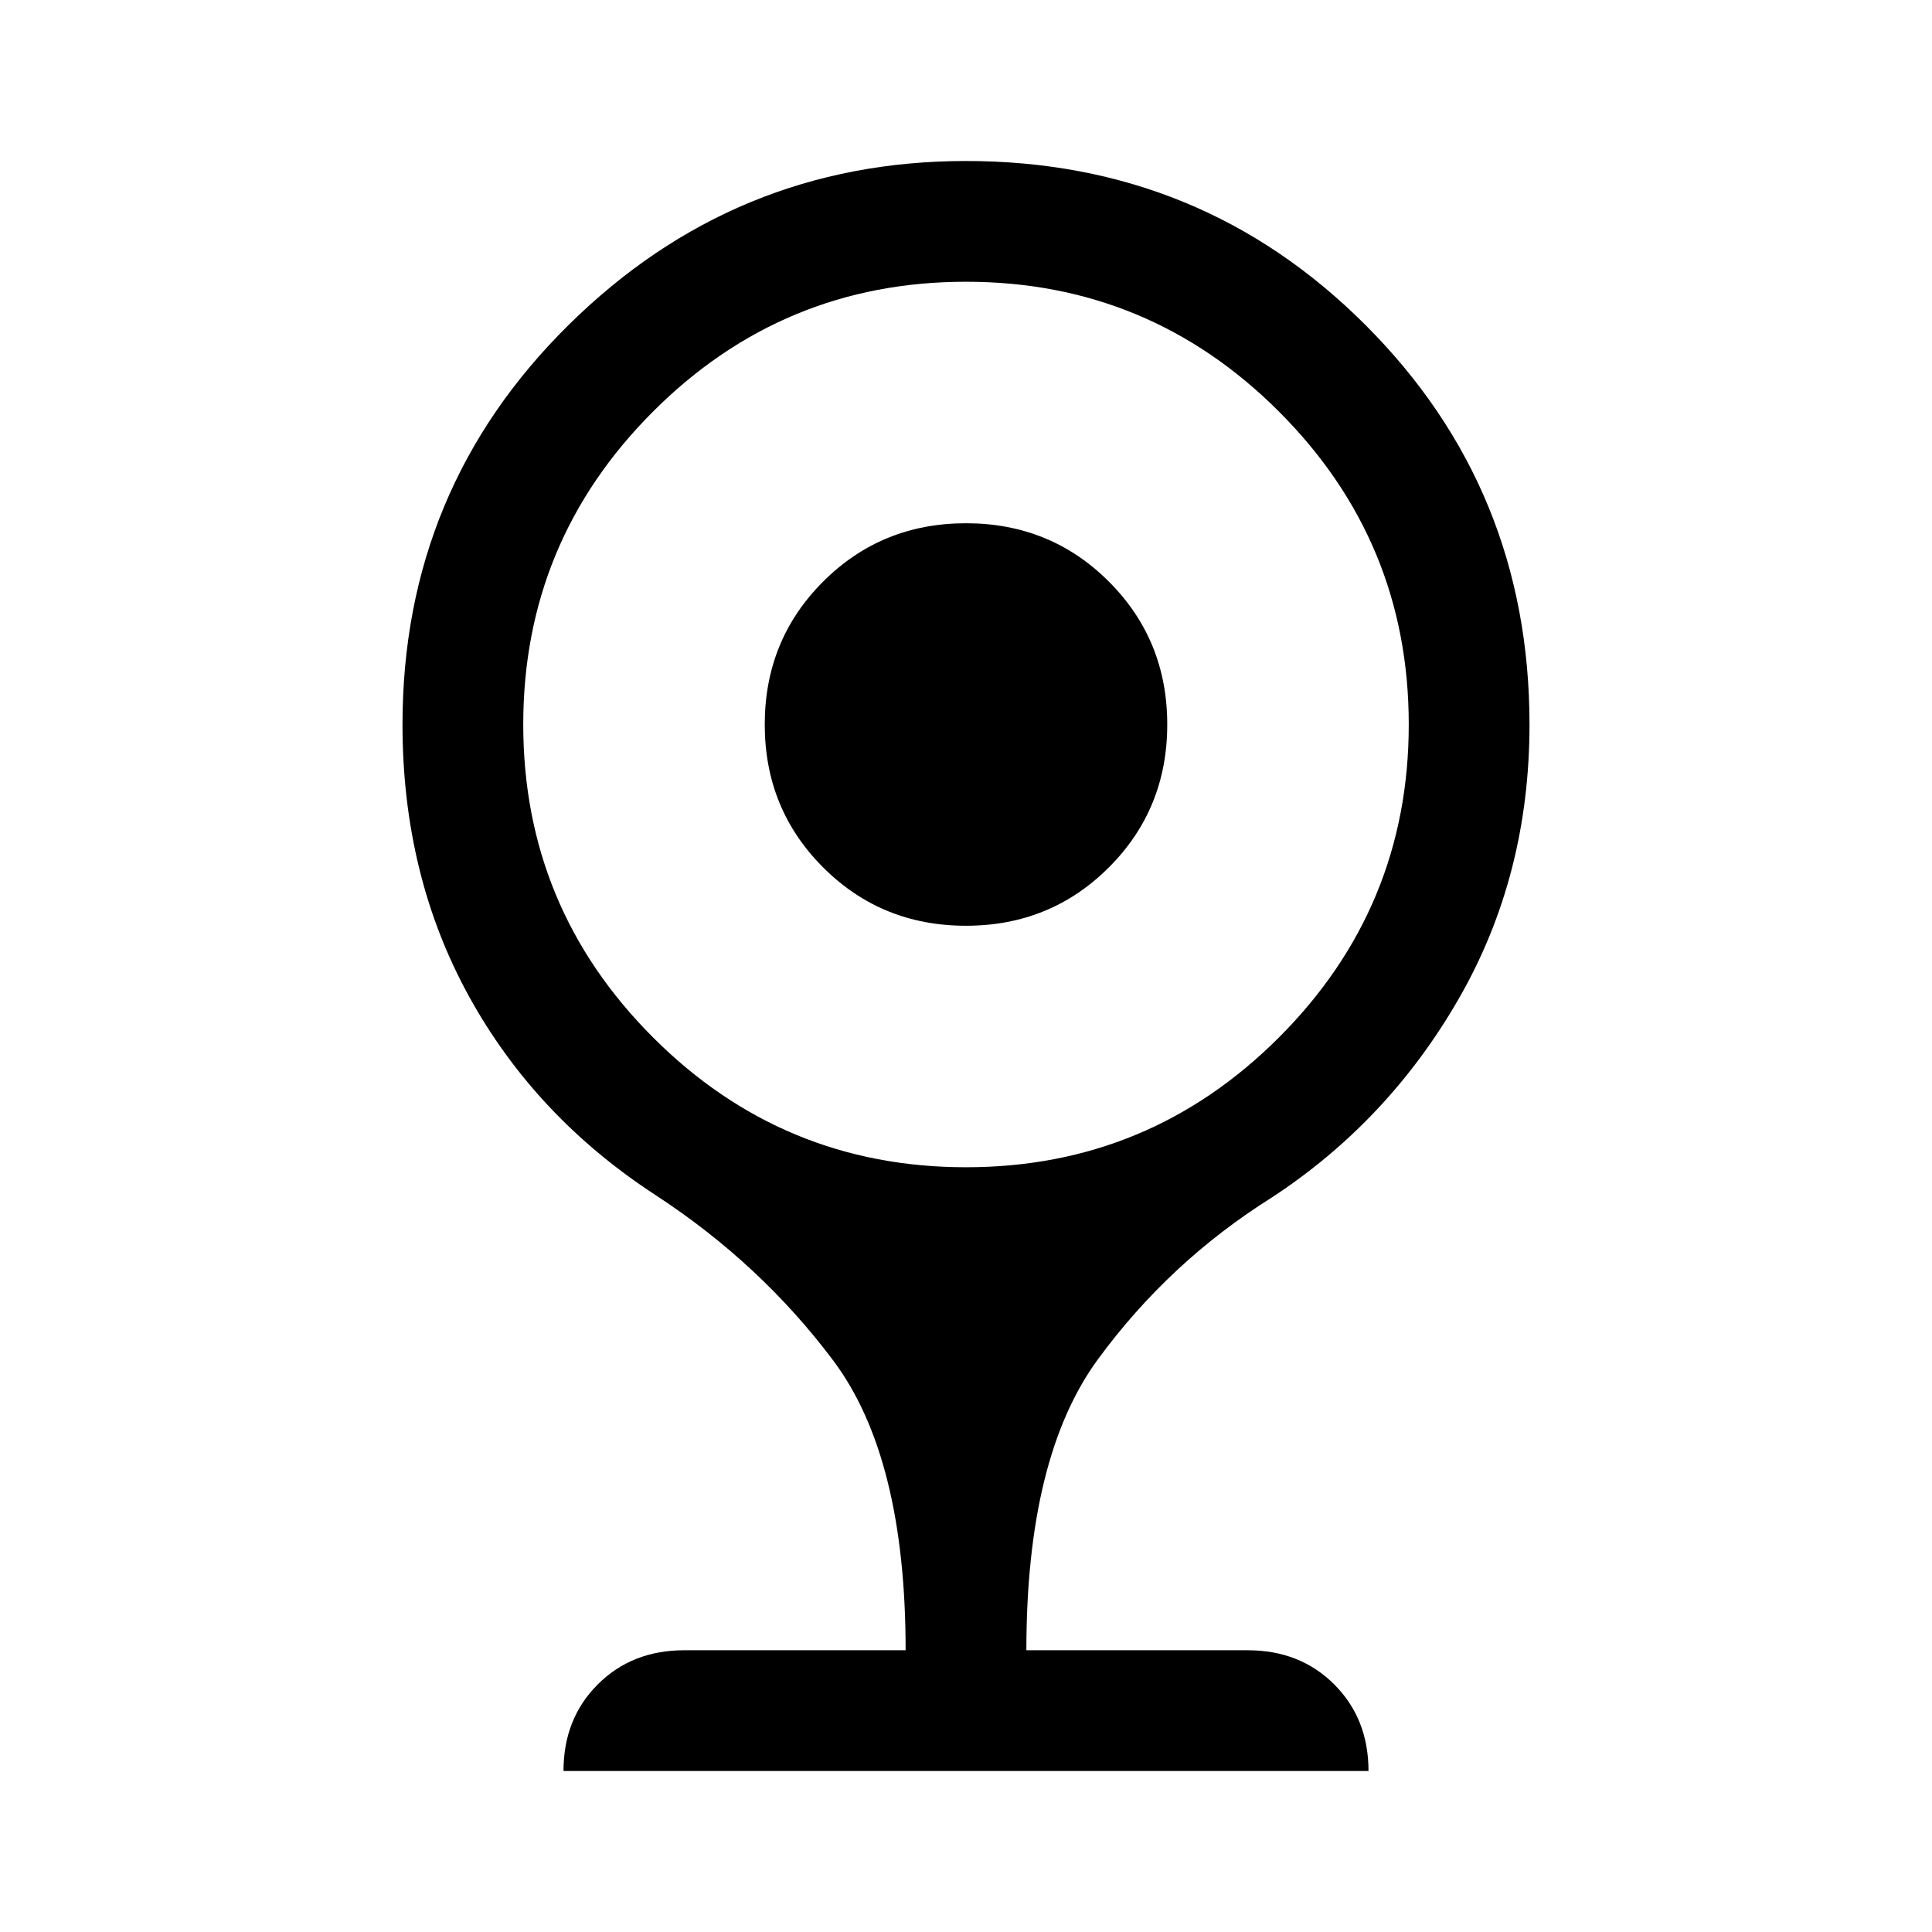 <svg xmlns="http://www.w3.org/2000/svg" height="48" width="48"><path d="M24 23q-2.1 0-3.55-1.45Q19 20.1 19 18q0-2.1 1.45-3.55Q21.9 13 24 13q2.1 0 3.55 1.45Q29 15.9 29 18q0 2.1-1.45 3.55Q26.1 23 24 23ZM14 44q0-1.3.85-2.15Q15.7 41 17 41h5.5q0-4.8-1.8-7.2-1.8-2.4-4.4-4.1-3-1.95-4.65-4.95Q10 21.75 10 18q0-5.85 4.125-9.925Q18.25 4 24 4q5.85 0 9.925 4.075Q38 12.15 38 18q0 3.75-1.75 6.8t-4.65 4.95q-2.55 1.6-4.325 4.025Q25.5 36.2 25.5 41H31q1.3 0 2.15.85.85.85.85 2.15Zm10-15q4.55 0 7.775-3.225Q35 22.55 35 18q0-4.55-3.225-7.775Q28.55 7 24 7q-4.55 0-7.775 3.225Q13 13.45 13 18q0 4.55 3.225 7.775Q19.45 29 24 29Z"/></svg>